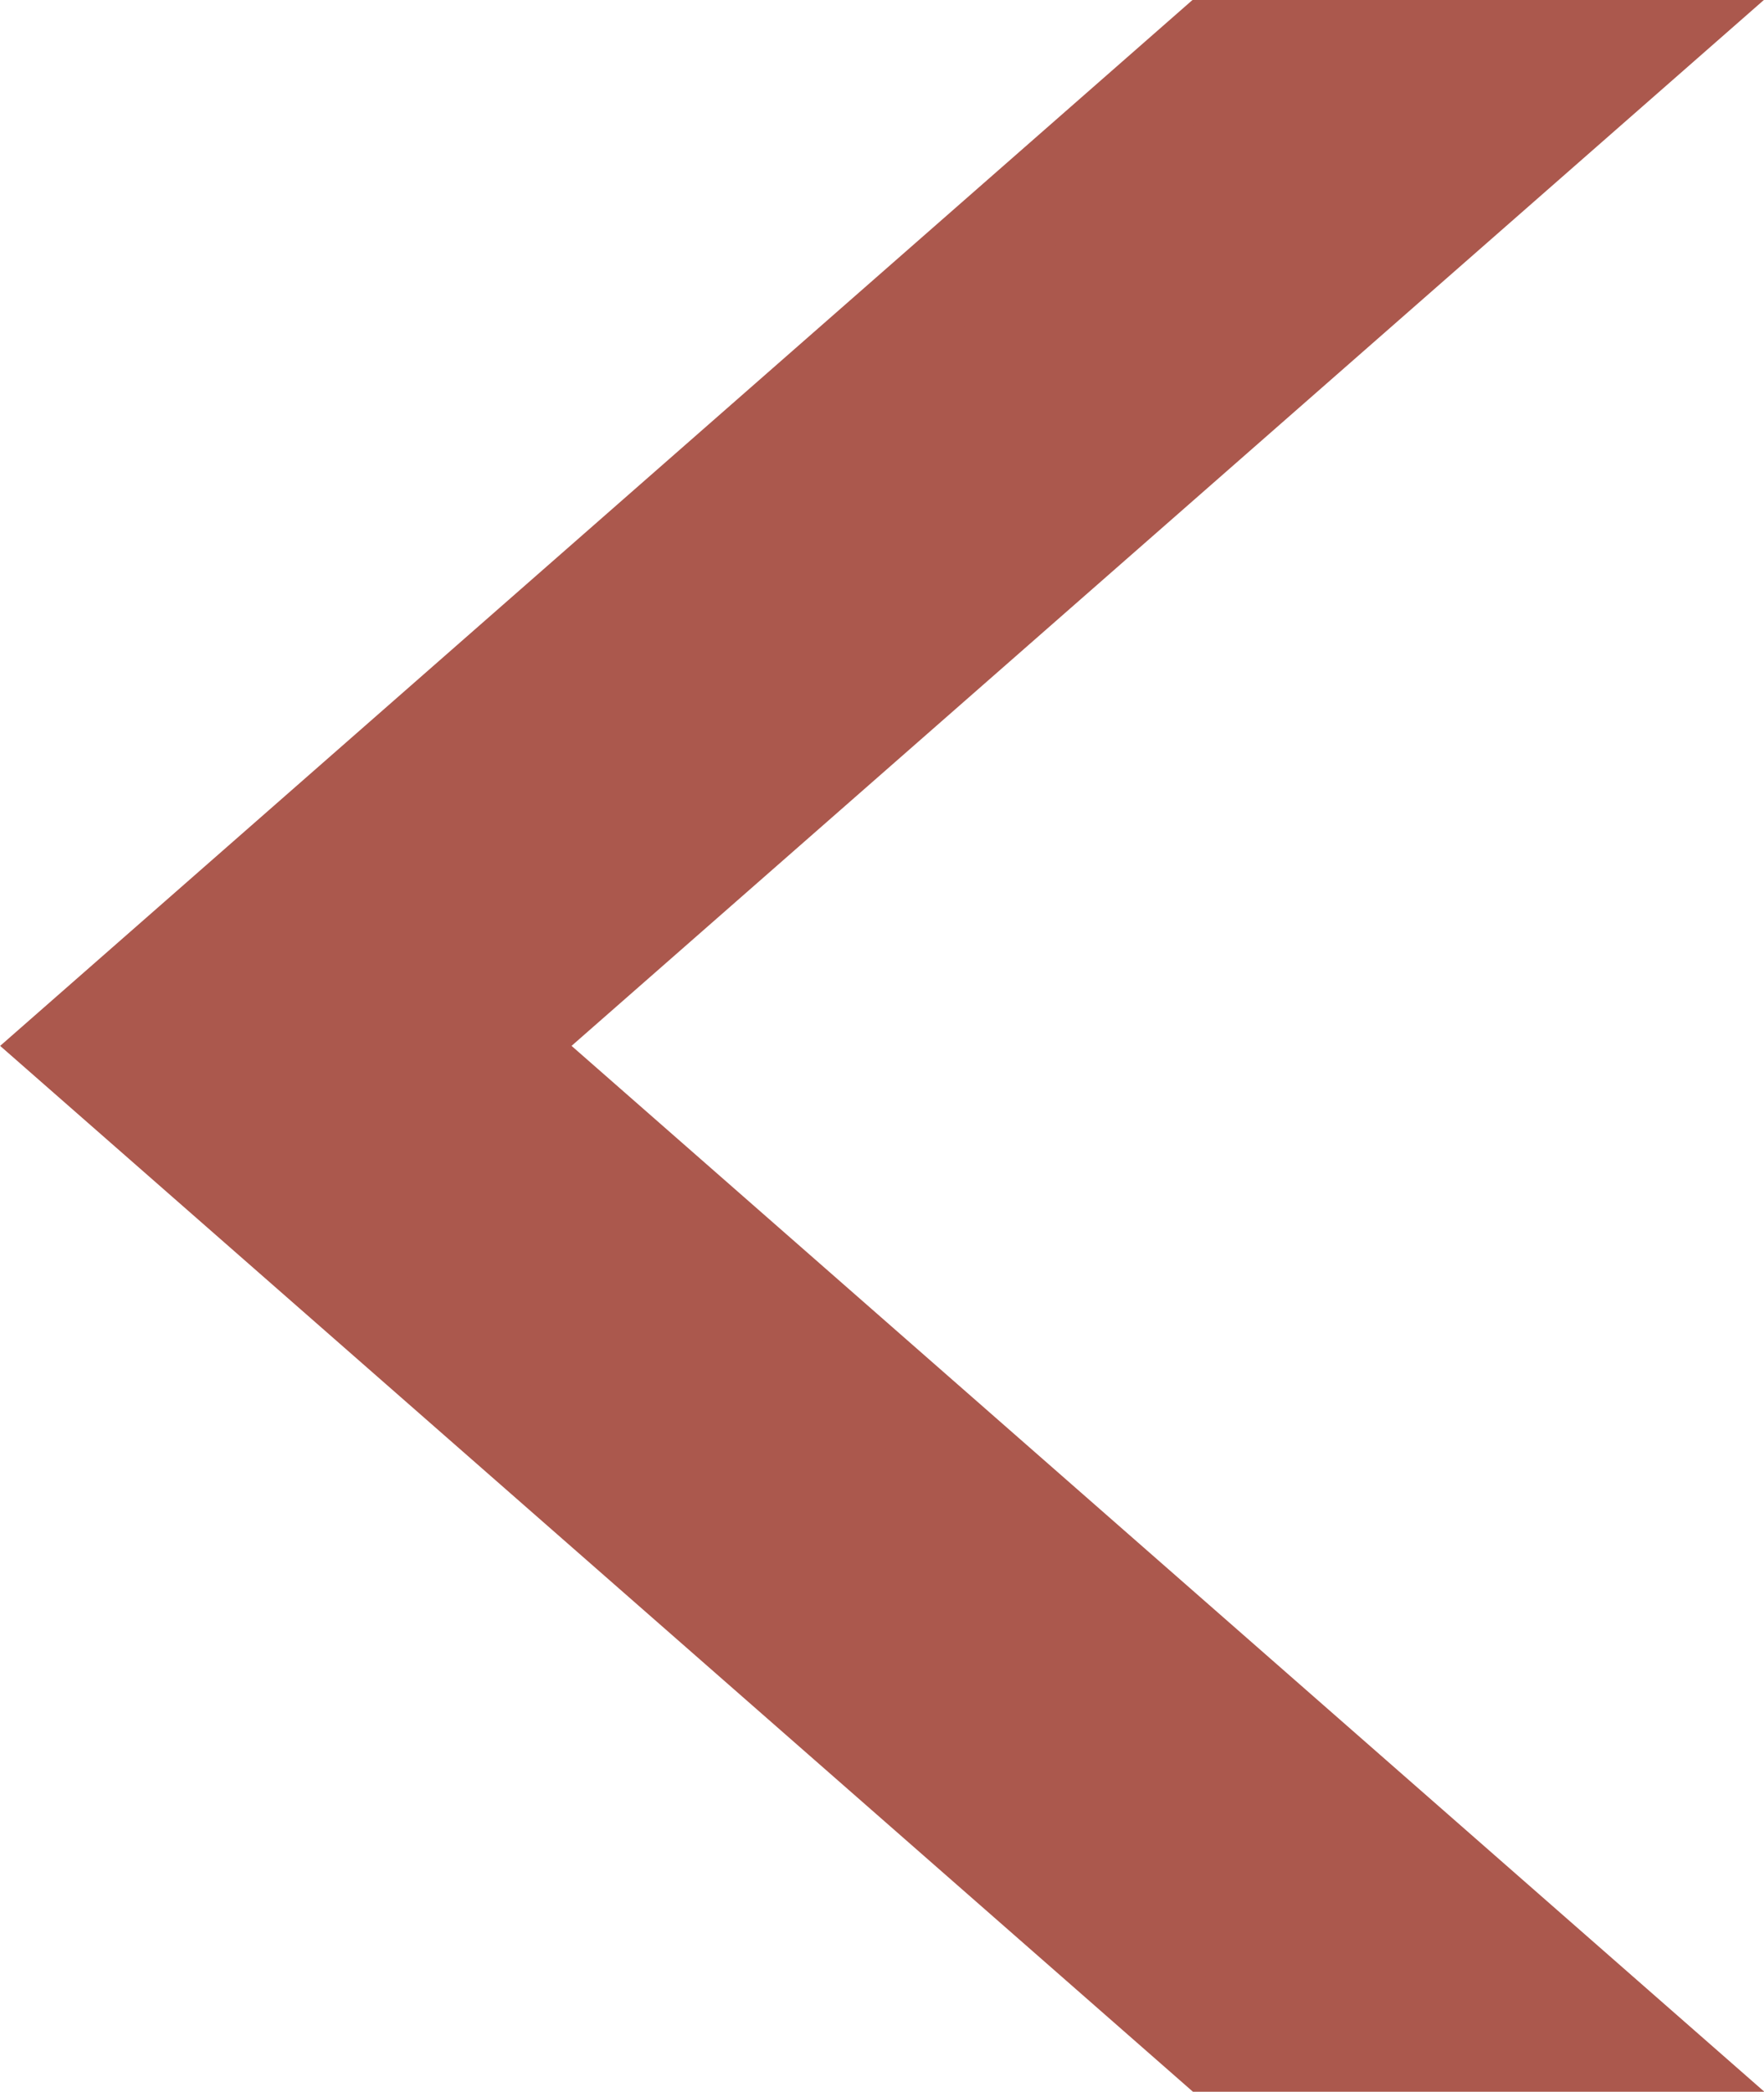 <?xml version="1.0" encoding="UTF-8"?><svg id="Layer_1" xmlns="http://www.w3.org/2000/svg" viewBox="0 0 37.15 44.05"><defs><style>.cls-1{fill:#ab584d;stroke:#ab584d;stroke-miterlimit:10;stroke-width:2px;}</style></defs><path class="cls-1" d="m1.52,22.02L25.49,1h9L10.52,22.02l23.98,21.02h-9L1.52,22.02Z"/></svg>